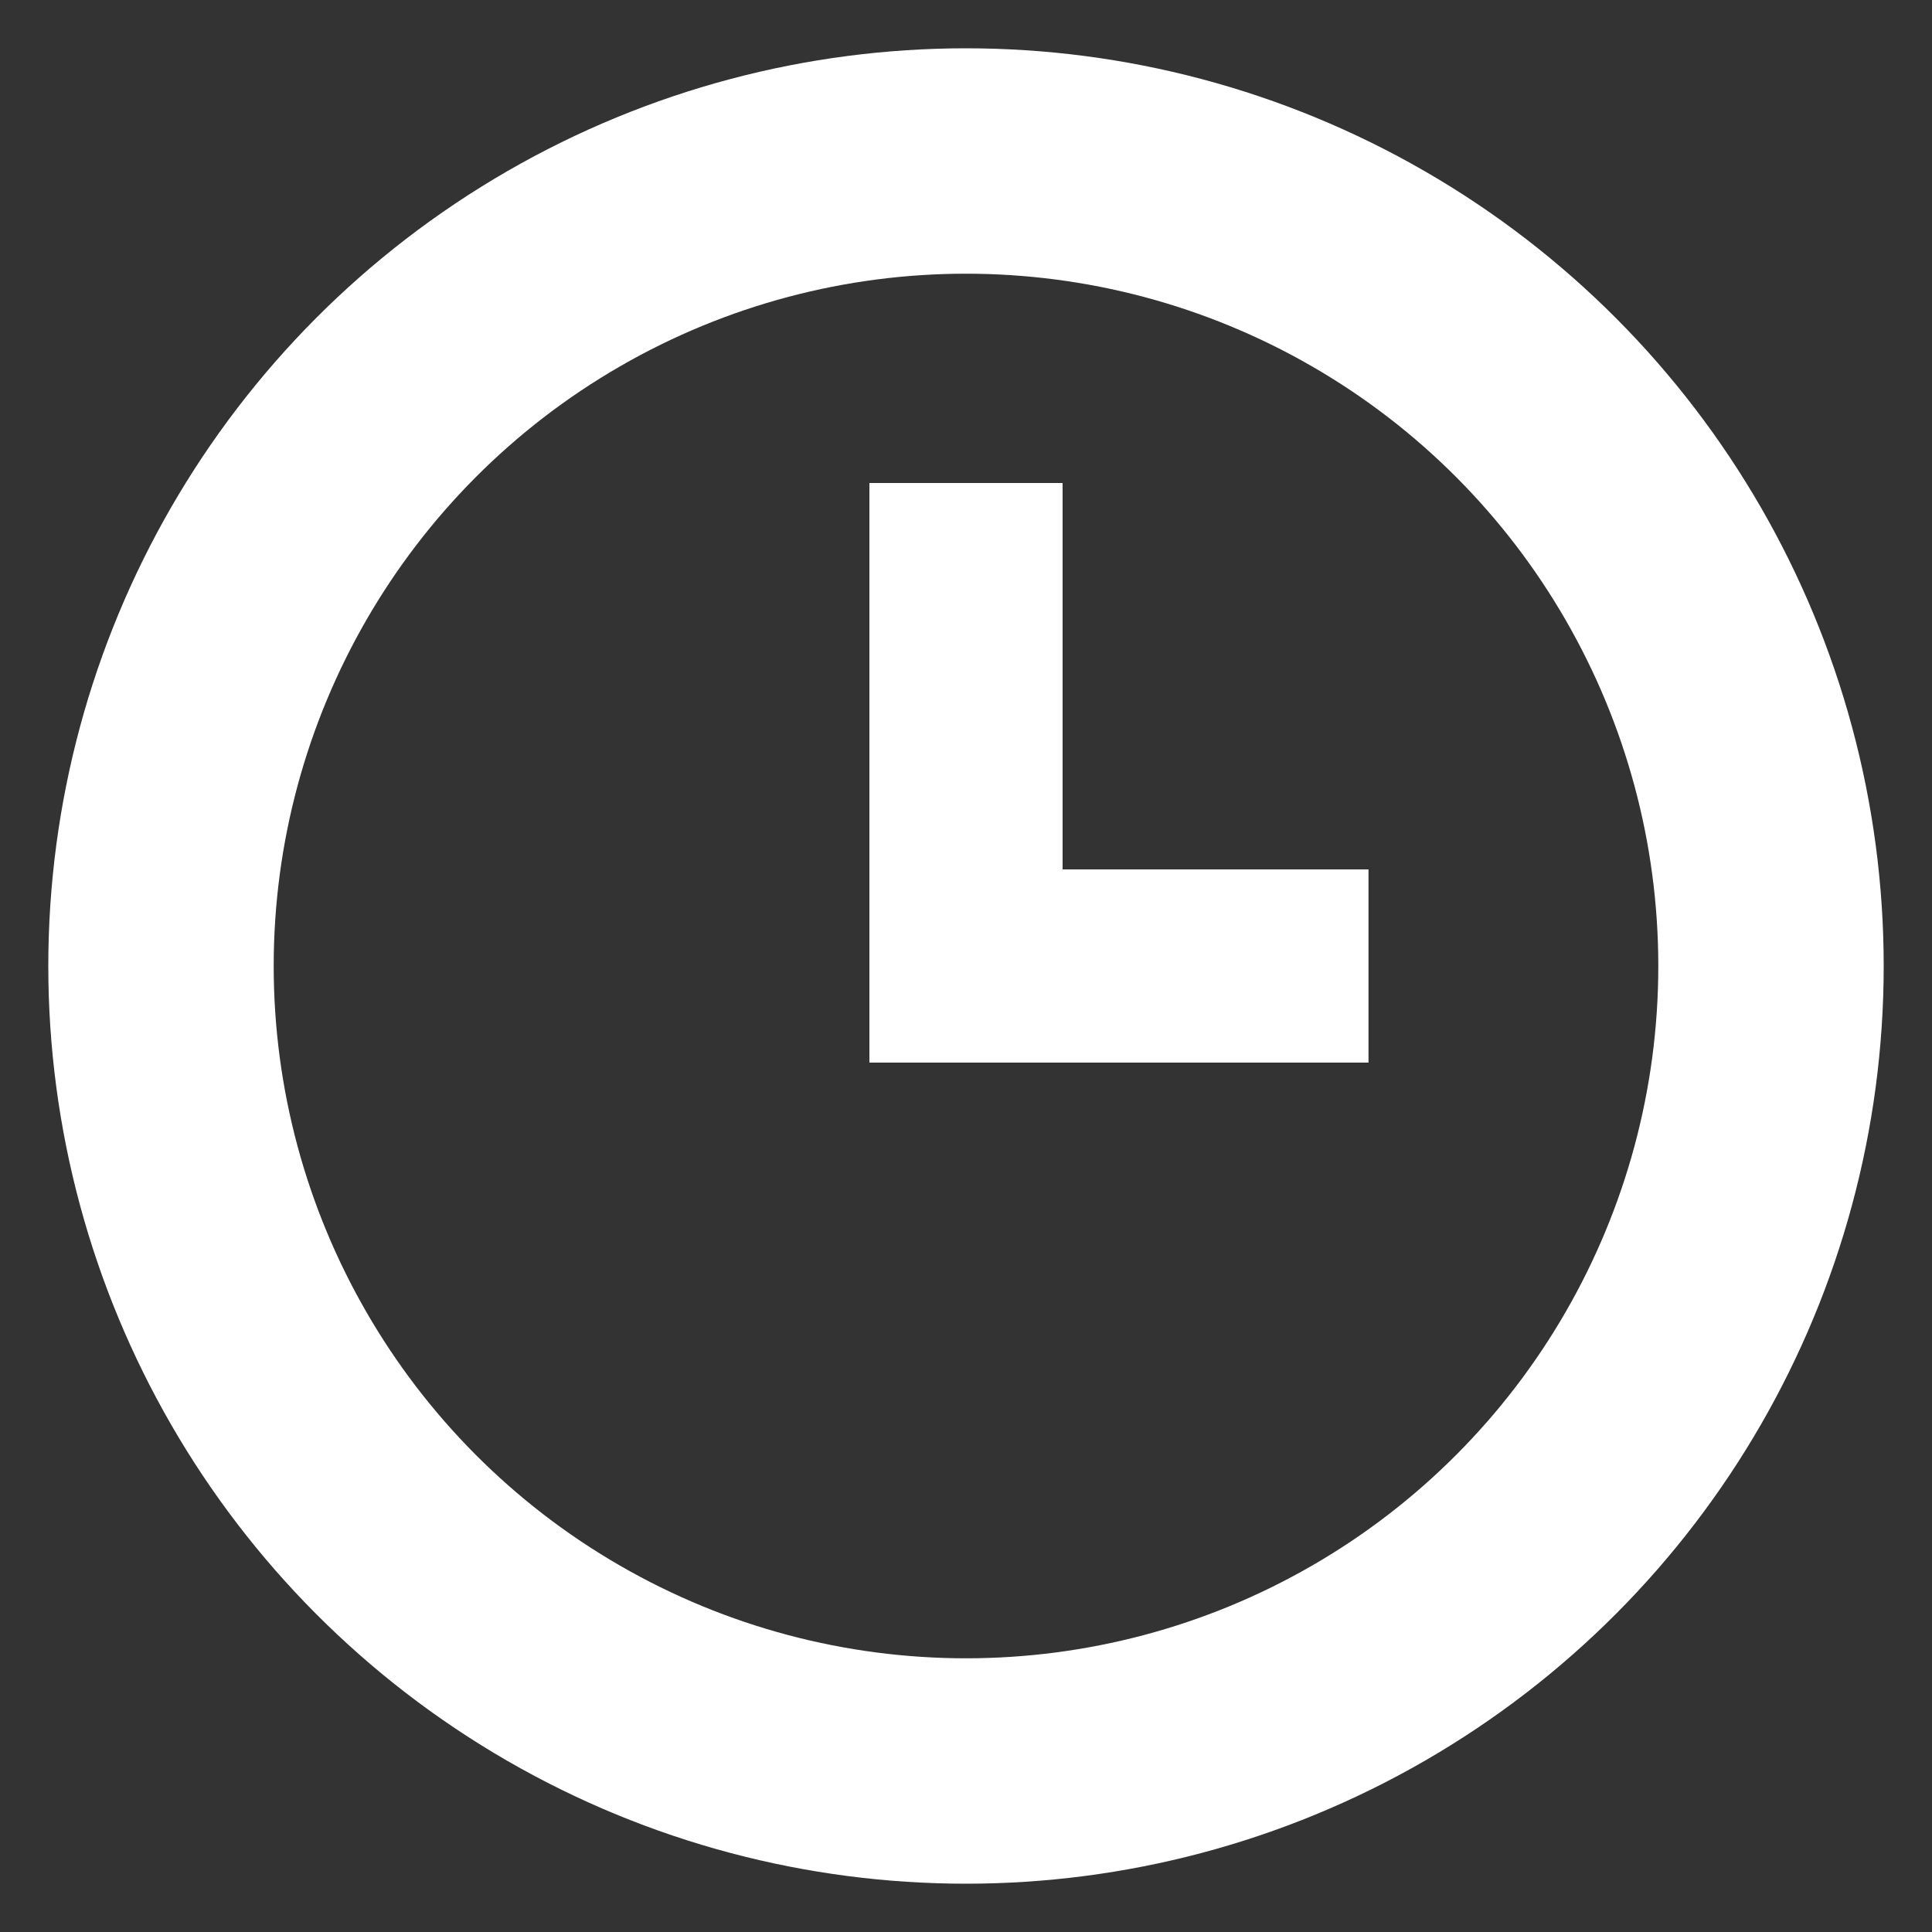 <svg width="12" height="12" viewBox="0 0 12 12" fill="none" xmlns="http://www.w3.org/2000/svg">
<rect x="0" y="0" width="12" height="12" fill="#333333" stroke="none"/>
<g clip-path="url(#clip0_155_1097)">
<circle cx="6" cy="6" r="5" stroke="white" stroke-width="1.4"/>
<path d="M6 3V6H8.5" stroke="white" stroke-width="1.2"/>
</g>
<defs>
<clipPath id="clip0_155_1097">
<rect width="12" height="12" fill="white"/>
</clipPath>
</defs>
</svg>

